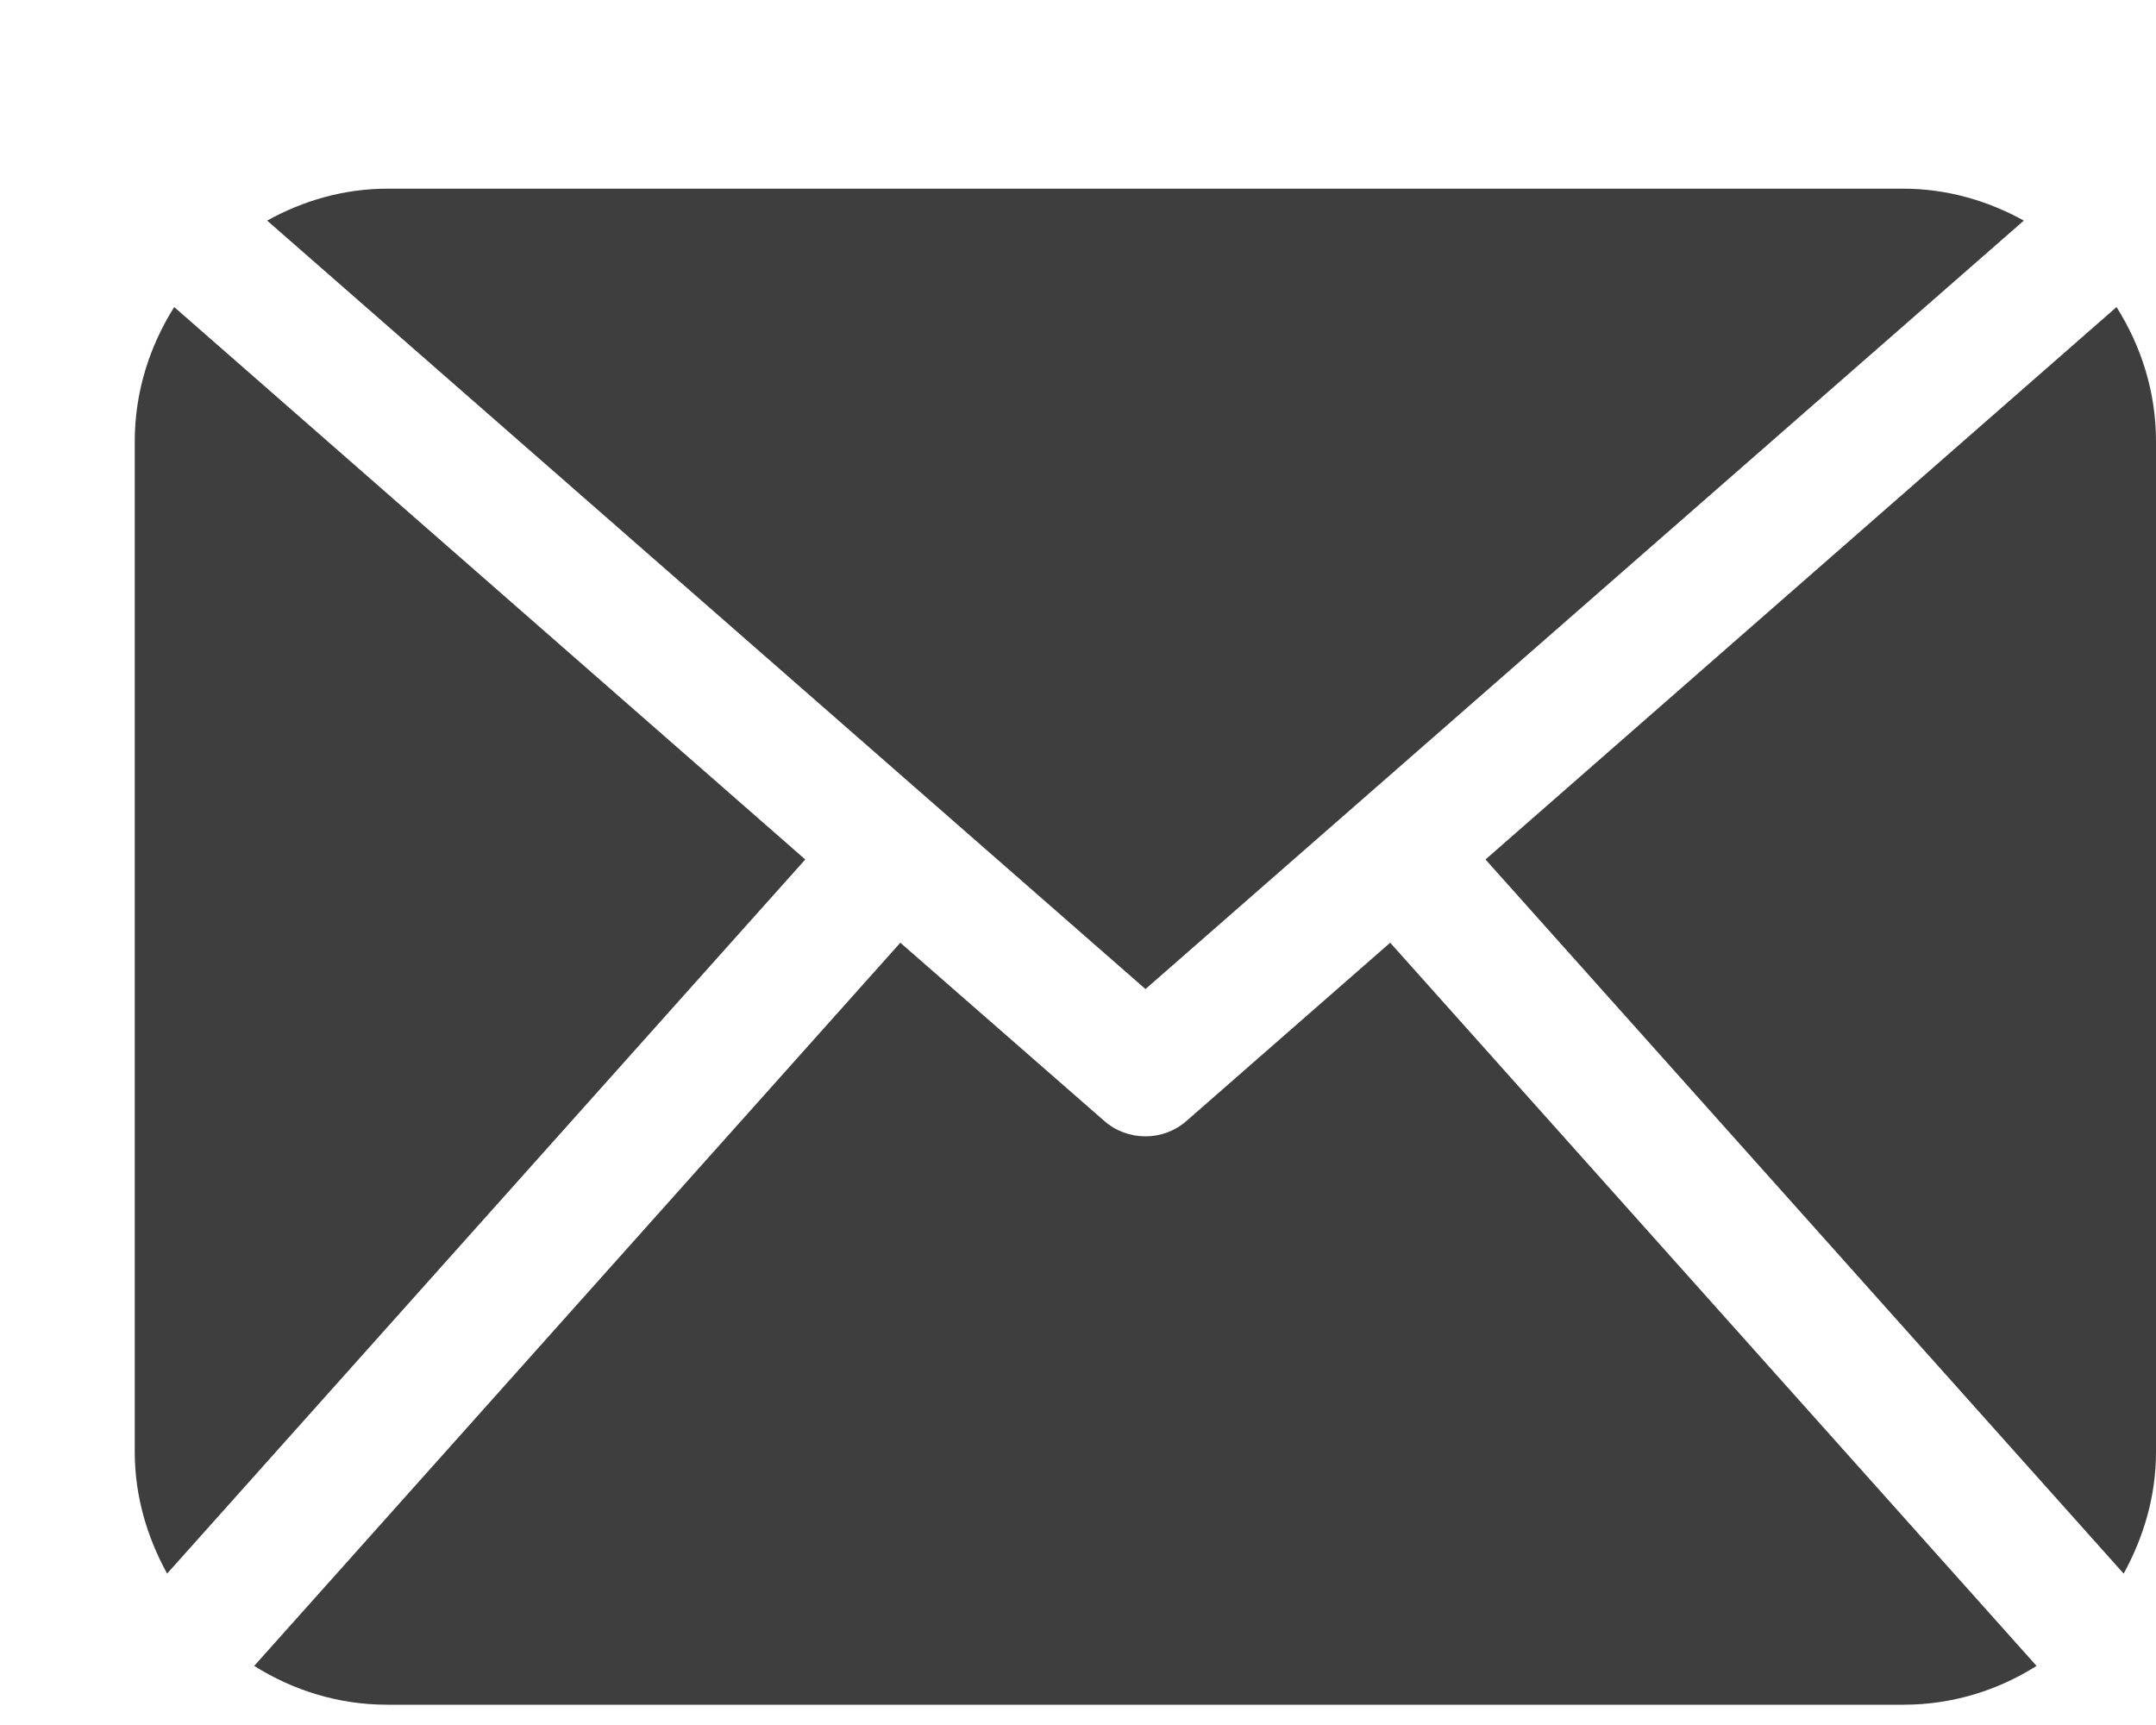<?xml version="1.0" encoding="UTF-8"?> <svg xmlns="http://www.w3.org/2000/svg" width="10" height="8" viewBox="0 0 10 8" fill="none"> <path d="M10 6.734C10 6.94 9.942 7.13 9.85 7.298L6.89 3.986L9.817 1.424C9.931 1.605 10 1.817 10 2.047V6.734ZM5.313 4.587L9.387 1.023C9.22 0.931 9.031 0.875 8.828 0.875H1.797C1.594 0.875 1.405 0.931 1.239 1.023L5.313 4.587ZM6.448 4.372L5.505 5.197C5.45 5.246 5.381 5.27 5.313 5.27C5.244 5.27 5.175 5.246 5.12 5.197L4.176 4.372L1.179 7.726C1.359 7.839 1.569 7.906 1.797 7.906H8.828C9.056 7.906 9.267 7.839 9.446 7.726L6.448 4.372ZM0.808 1.424C0.694 1.605 0.625 1.817 0.625 2.047V6.734C0.625 6.94 0.683 7.13 0.775 7.298L3.735 3.986L0.808 1.424Z" fill="#3E3E3E"></path> </svg> 